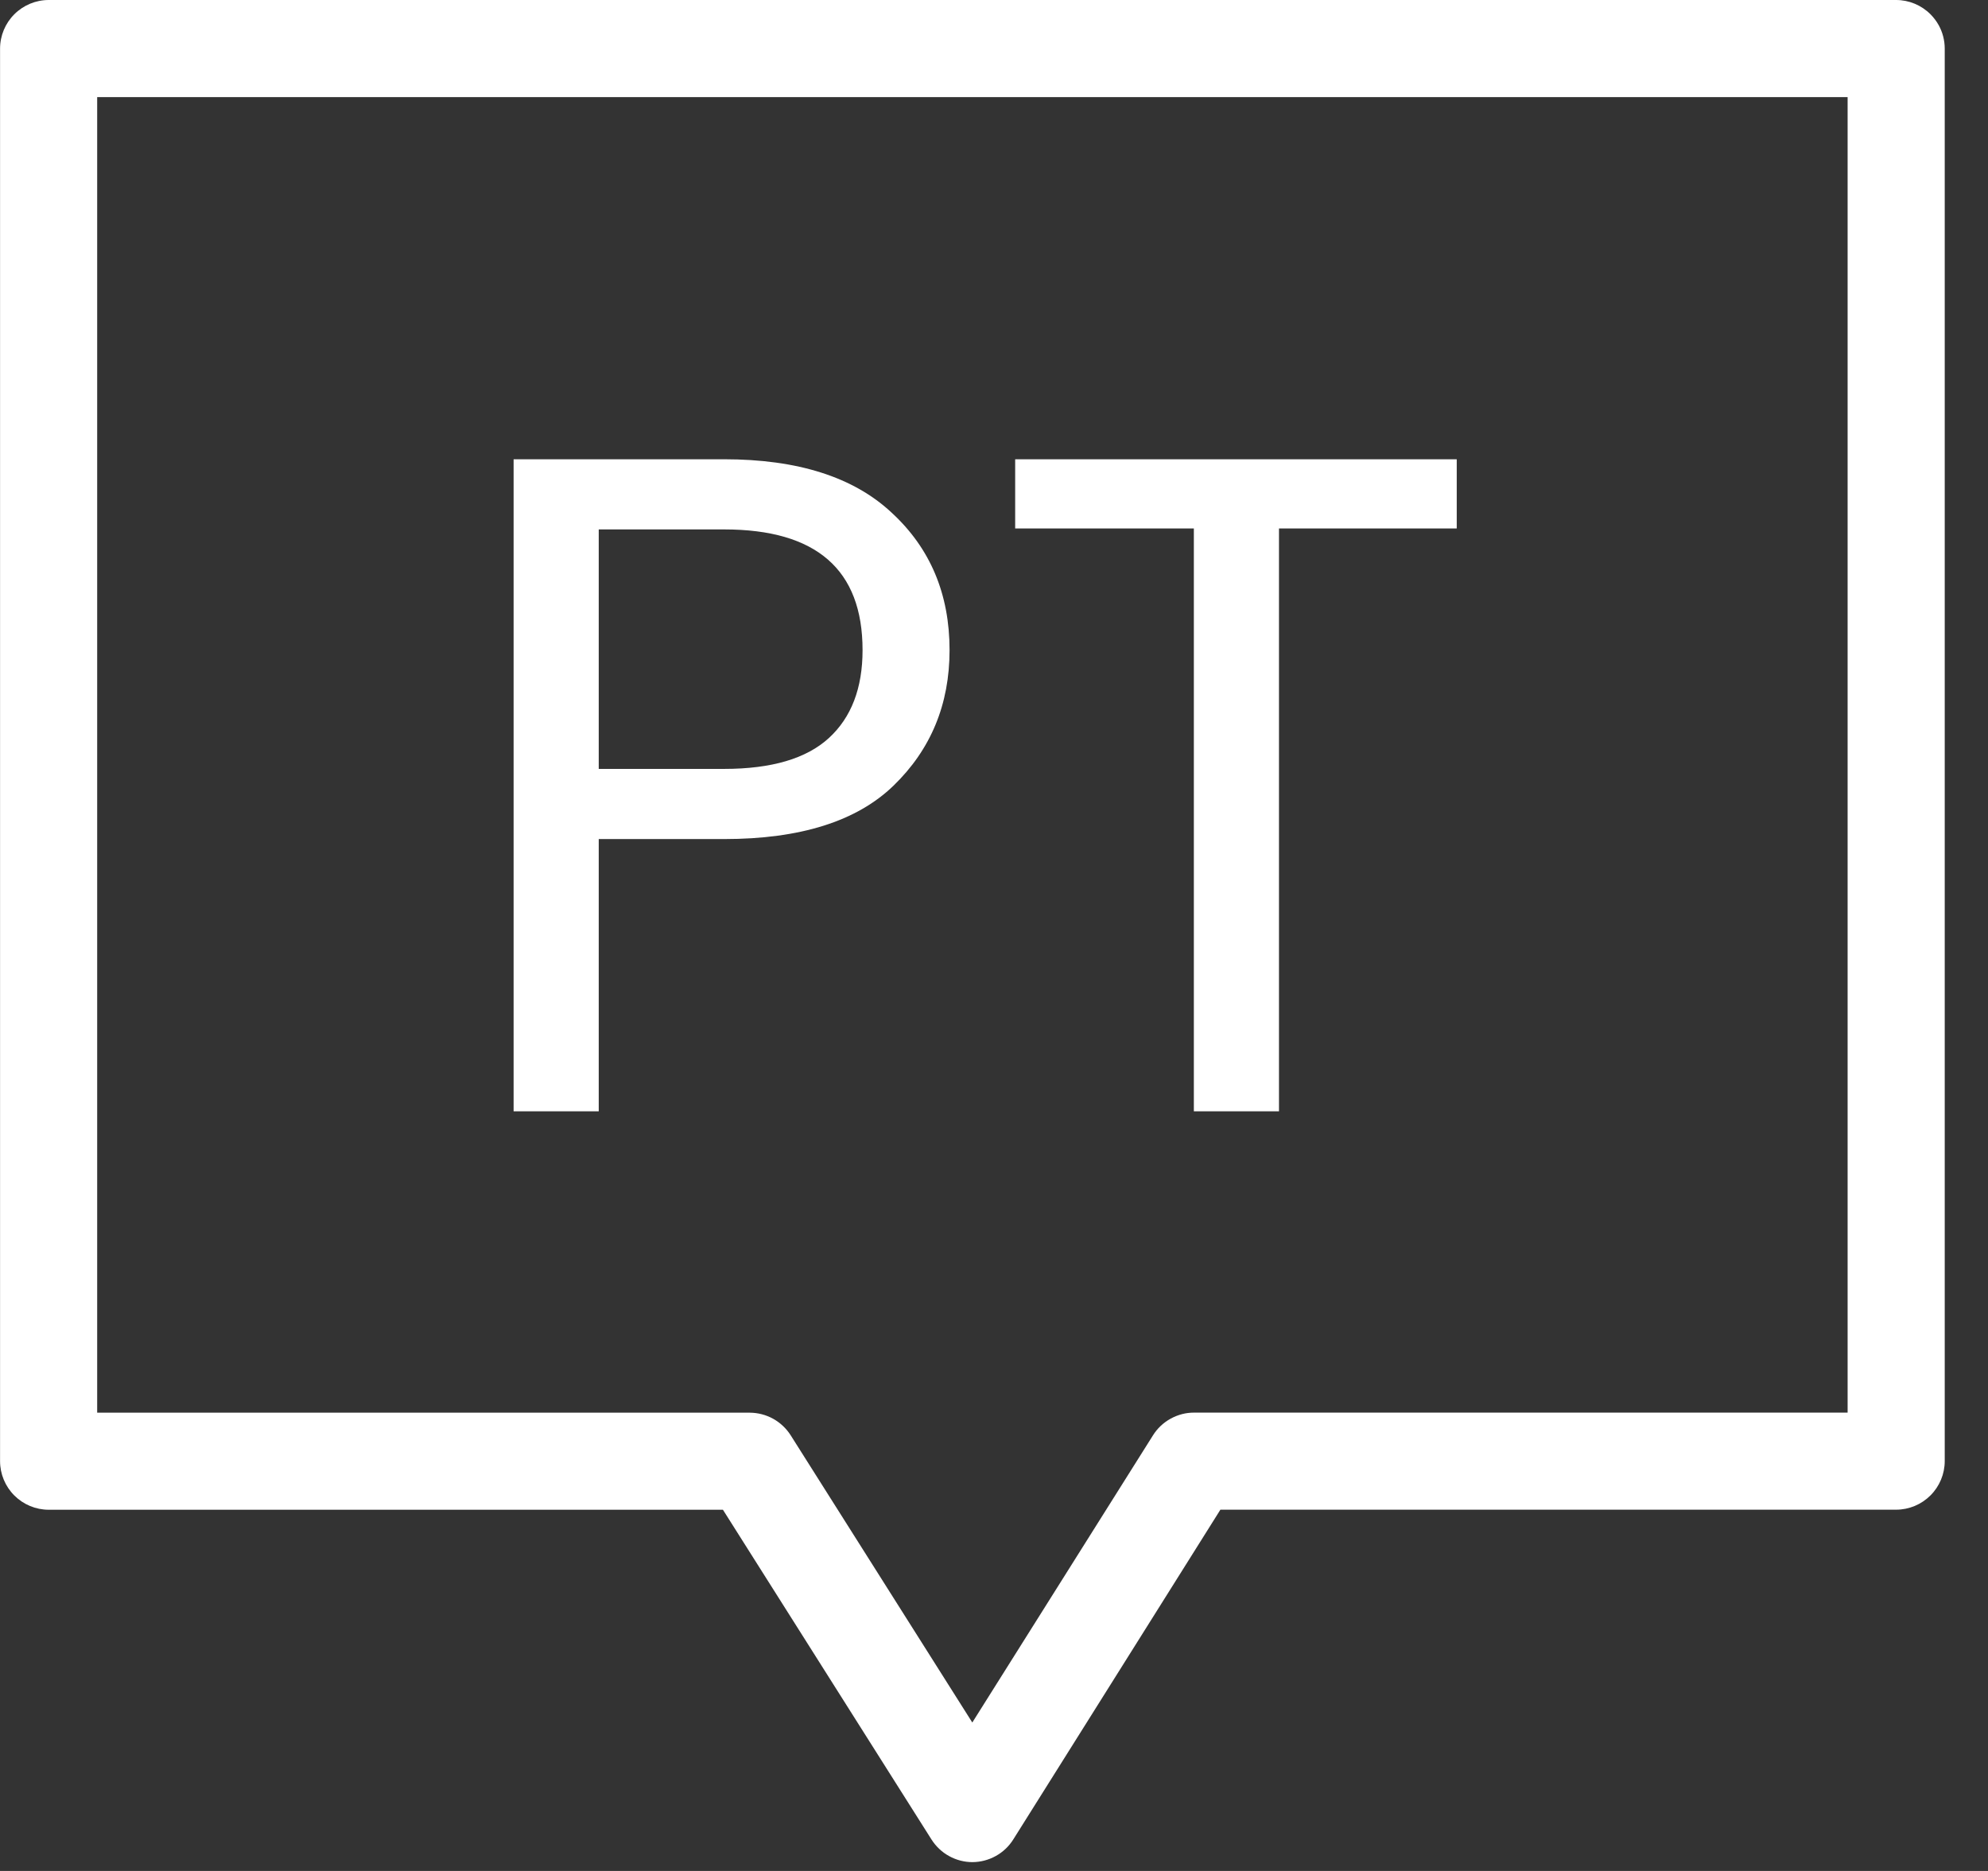 <svg width="34" height="32" viewBox="0 0 34 32" fill="none" xmlns="http://www.w3.org/2000/svg">
<rect x="0" y="0" width="34" height="32" fill="#333333" stroke="none"/>
<path fill-rule="evenodd" clip-rule="evenodd" d="M0.833 0H32.428C32.649 0 32.86 0.088 33.016 0.244C33.072 0.3 33.119 0.363 33.157 0.431C33.224 0.552 33.26 0.69 33.26 0.832V24.989C33.26 25.21 33.172 25.421 33.016 25.577C32.86 25.733 32.649 25.821 32.428 25.821H20.872L17.331 31.459C17.257 31.578 17.154 31.676 17.031 31.744C16.909 31.812 16.771 31.848 16.631 31.849C16.491 31.849 16.354 31.813 16.231 31.745C16.109 31.678 16.006 31.58 15.931 31.462L12.364 25.822H0.833C0.612 25.822 0.401 25.734 0.245 25.578C0.089 25.422 0.001 25.211 0.001 24.99V0.832C0.001 0.611 0.089 0.4 0.245 0.244C0.401 0.088 0.612 0 0.833 0ZM20.418 24.161H31.599V1.661H1.662V24.162H12.823C12.963 24.163 13.1 24.198 13.223 24.266C13.345 24.334 13.448 24.431 13.523 24.549L16.629 29.461L19.718 24.551C19.792 24.432 19.895 24.334 20.018 24.266C20.082 24.23 20.151 24.203 20.222 24.185C20.286 24.169 20.352 24.161 20.418 24.161ZM15.28 13.439C15.92 12.82 16.24 12.047 16.24 11.119C16.24 10.159 15.909 9.375 15.248 8.767C14.597 8.159 13.643 7.855 12.384 7.855H8.784V19.007H10.24V14.351H12.384C13.685 14.351 14.651 14.047 15.28 13.439ZM14.176 12.623C13.792 12.975 13.195 13.151 12.384 13.151H10.24V9.055H12.384C13.963 9.055 14.752 9.743 14.752 11.119C14.752 11.77 14.56 12.271 14.176 12.623ZM24.914 9.039V7.855H17.362V9.039H20.418V19.007H21.874V9.039H24.914Z" fill="white"/>
</svg>
